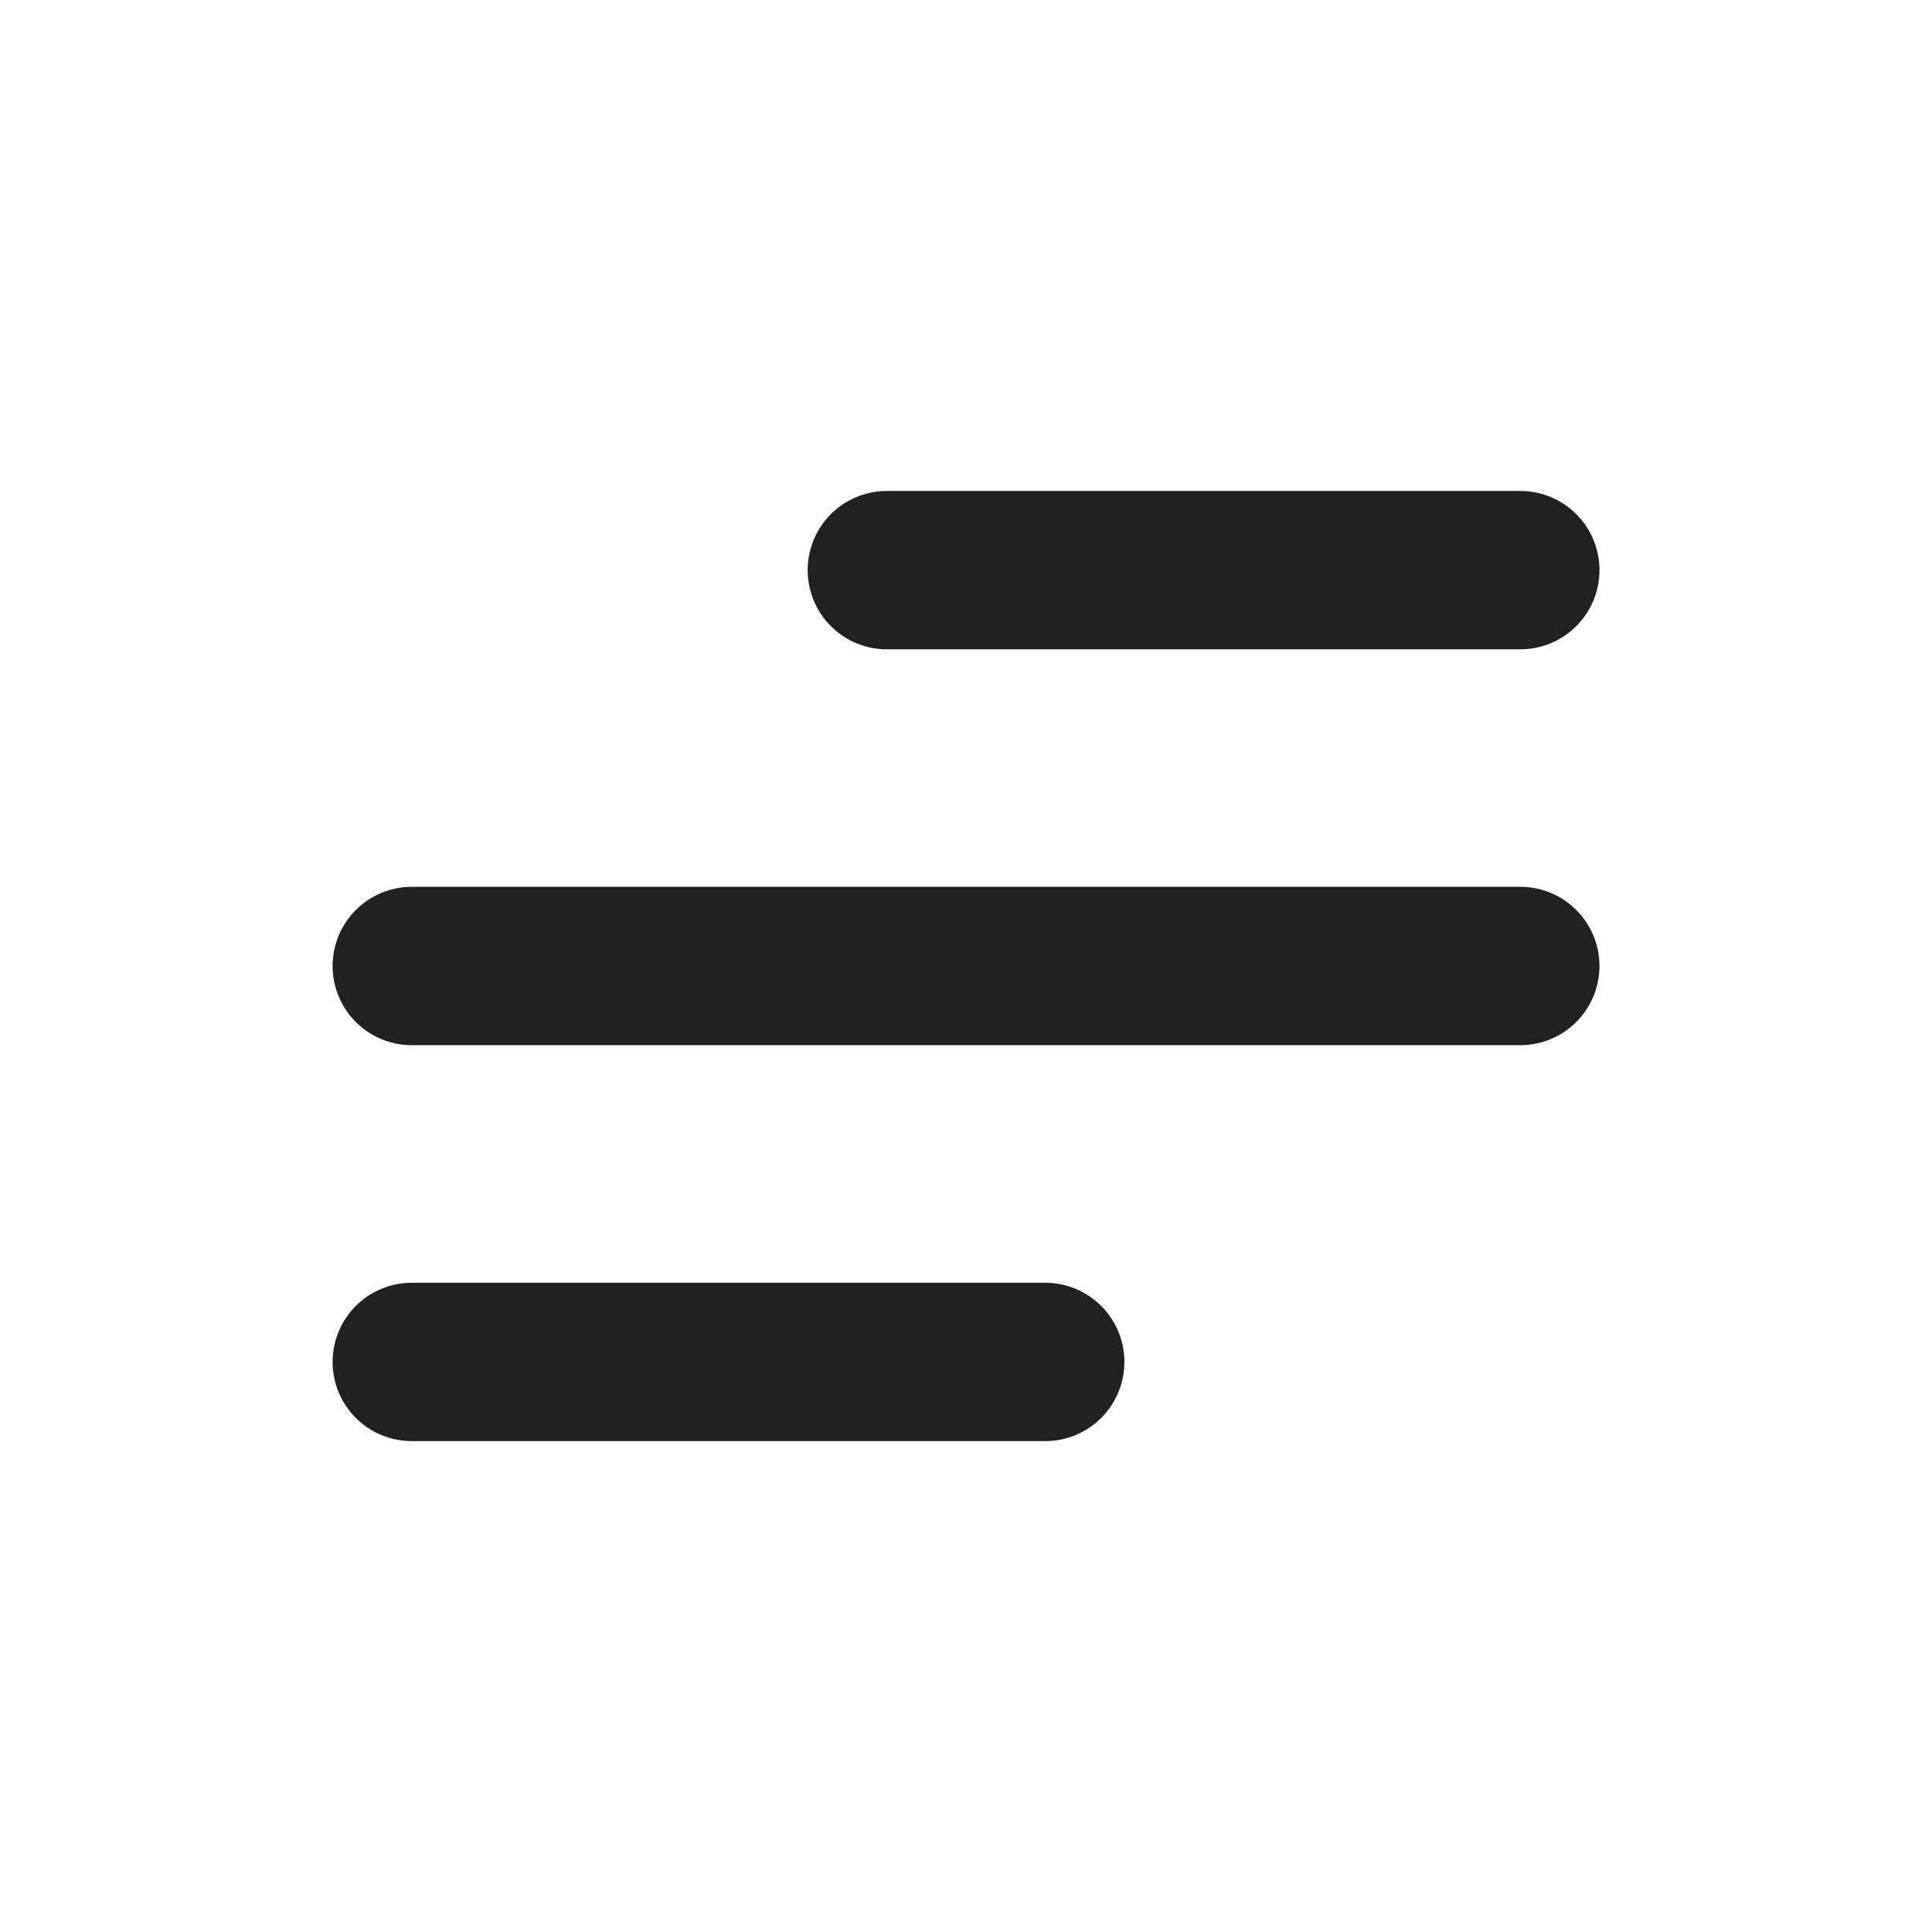 <svg width="30" height="30" viewBox="0 0 30 30" fill="none" xmlns="http://www.w3.org/2000/svg">
<path d="M6.394 21.148H16.23M6.394 15H23.607M13.771 8.853H23.607" stroke="#212121" stroke-width="2.459" stroke-linecap="round" stroke-linejoin="round"/>
</svg>
